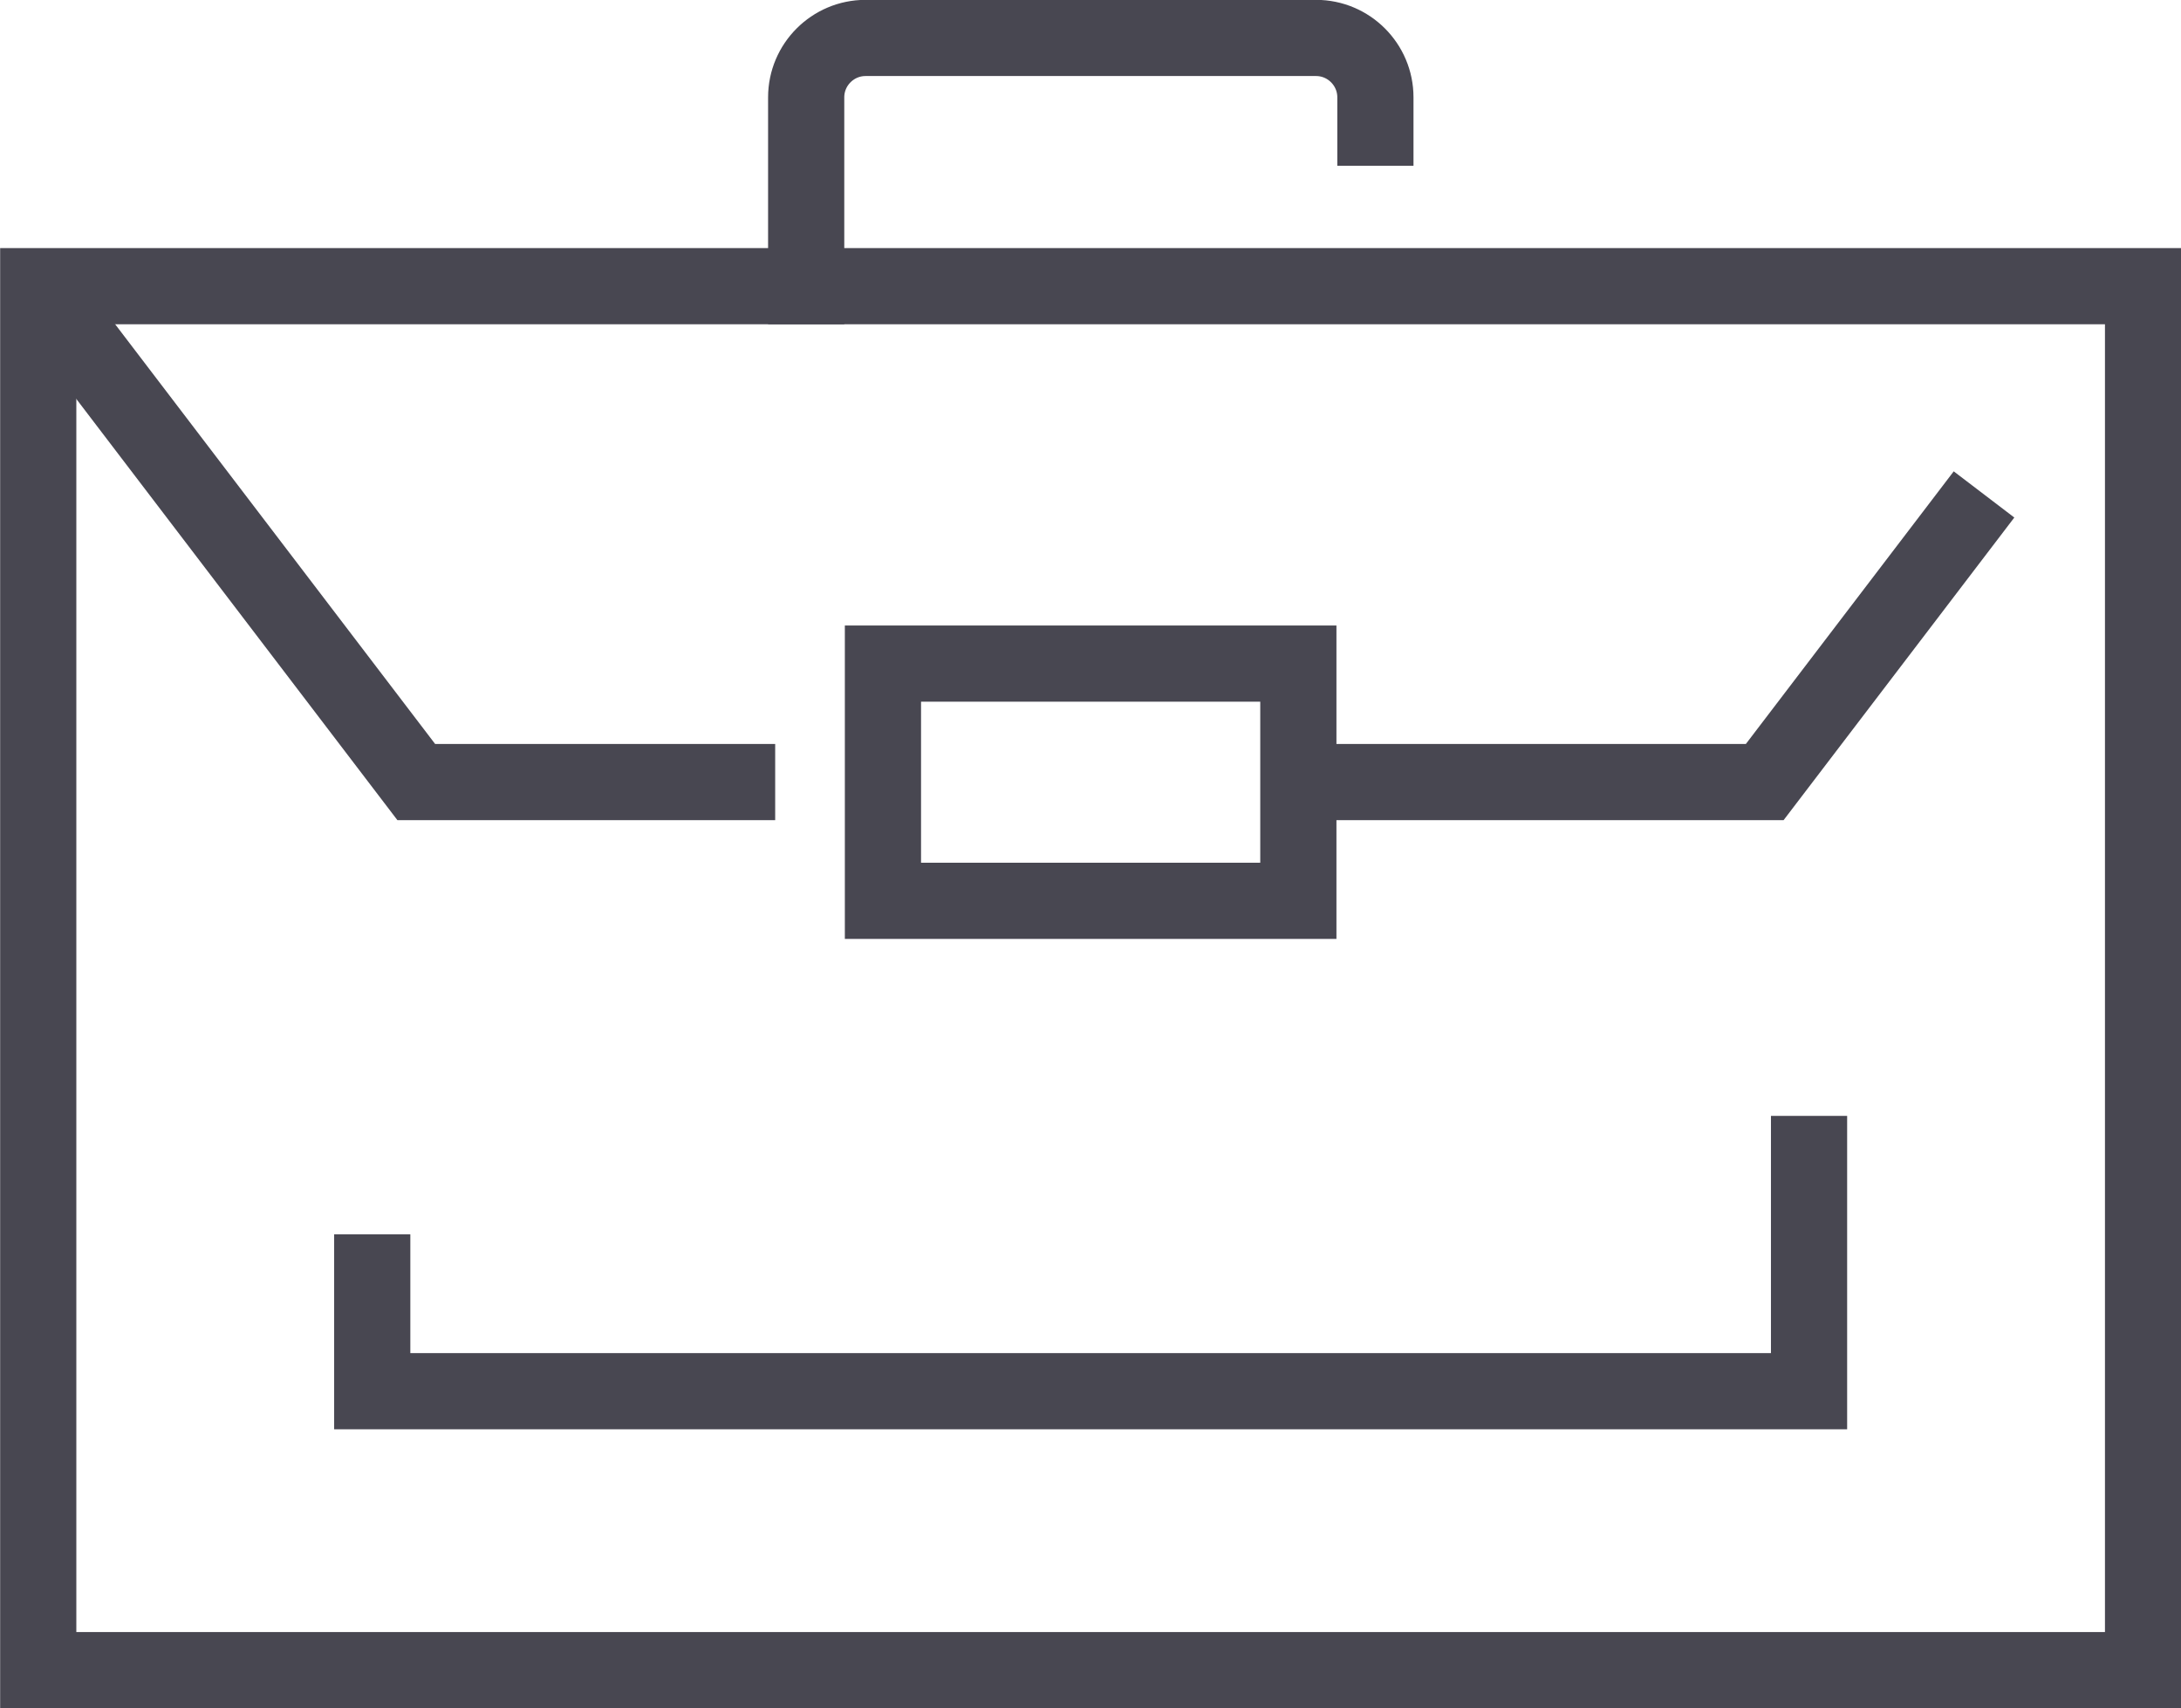 <svg viewBox="0 0 75.29 58.97" xmlns="http://www.w3.org/2000/svg" data-name="Layer 2" id="Layer_2">
  <defs>
    <style>
      .cls-1 {
        stroke-linecap: square;
      }

      .cls-1, .cls-2 {
        fill: none;
        stroke: #484751;
        stroke-miterlimit: 10;
        stroke-width: 2.63px;
      }
    </style>
  </defs>
  <g id="Icons">
    <g data-name="7" id="_7">
      <rect height="47.78" width="72.66" y="9.88" x="1.32" class="cls-1"></rect>
      <polyline points="1.32 9.88 14.37 27 26.76 27" class="cls-2"></polyline>
      <polyline points="44.82 27 60.92 27 68.49 17.07" class="cls-2"></polyline>
      <path d="M27.83,9.88V3.36c0-1.13.92-2.05,2.05-2.05h15.55c1.13,0,2.05.92,2.05,2.05v1.05" class="cls-1"></path>
      <rect height="8.19" width="14.34" y="22.91" x="30.48" class="cls-1"></rect>
      <polyline points="62.45 39.84 62.45 48.03 12.85 48.03 12.85 43.93" class="cls-1"></polyline>
    </g>
  </g>
</svg>